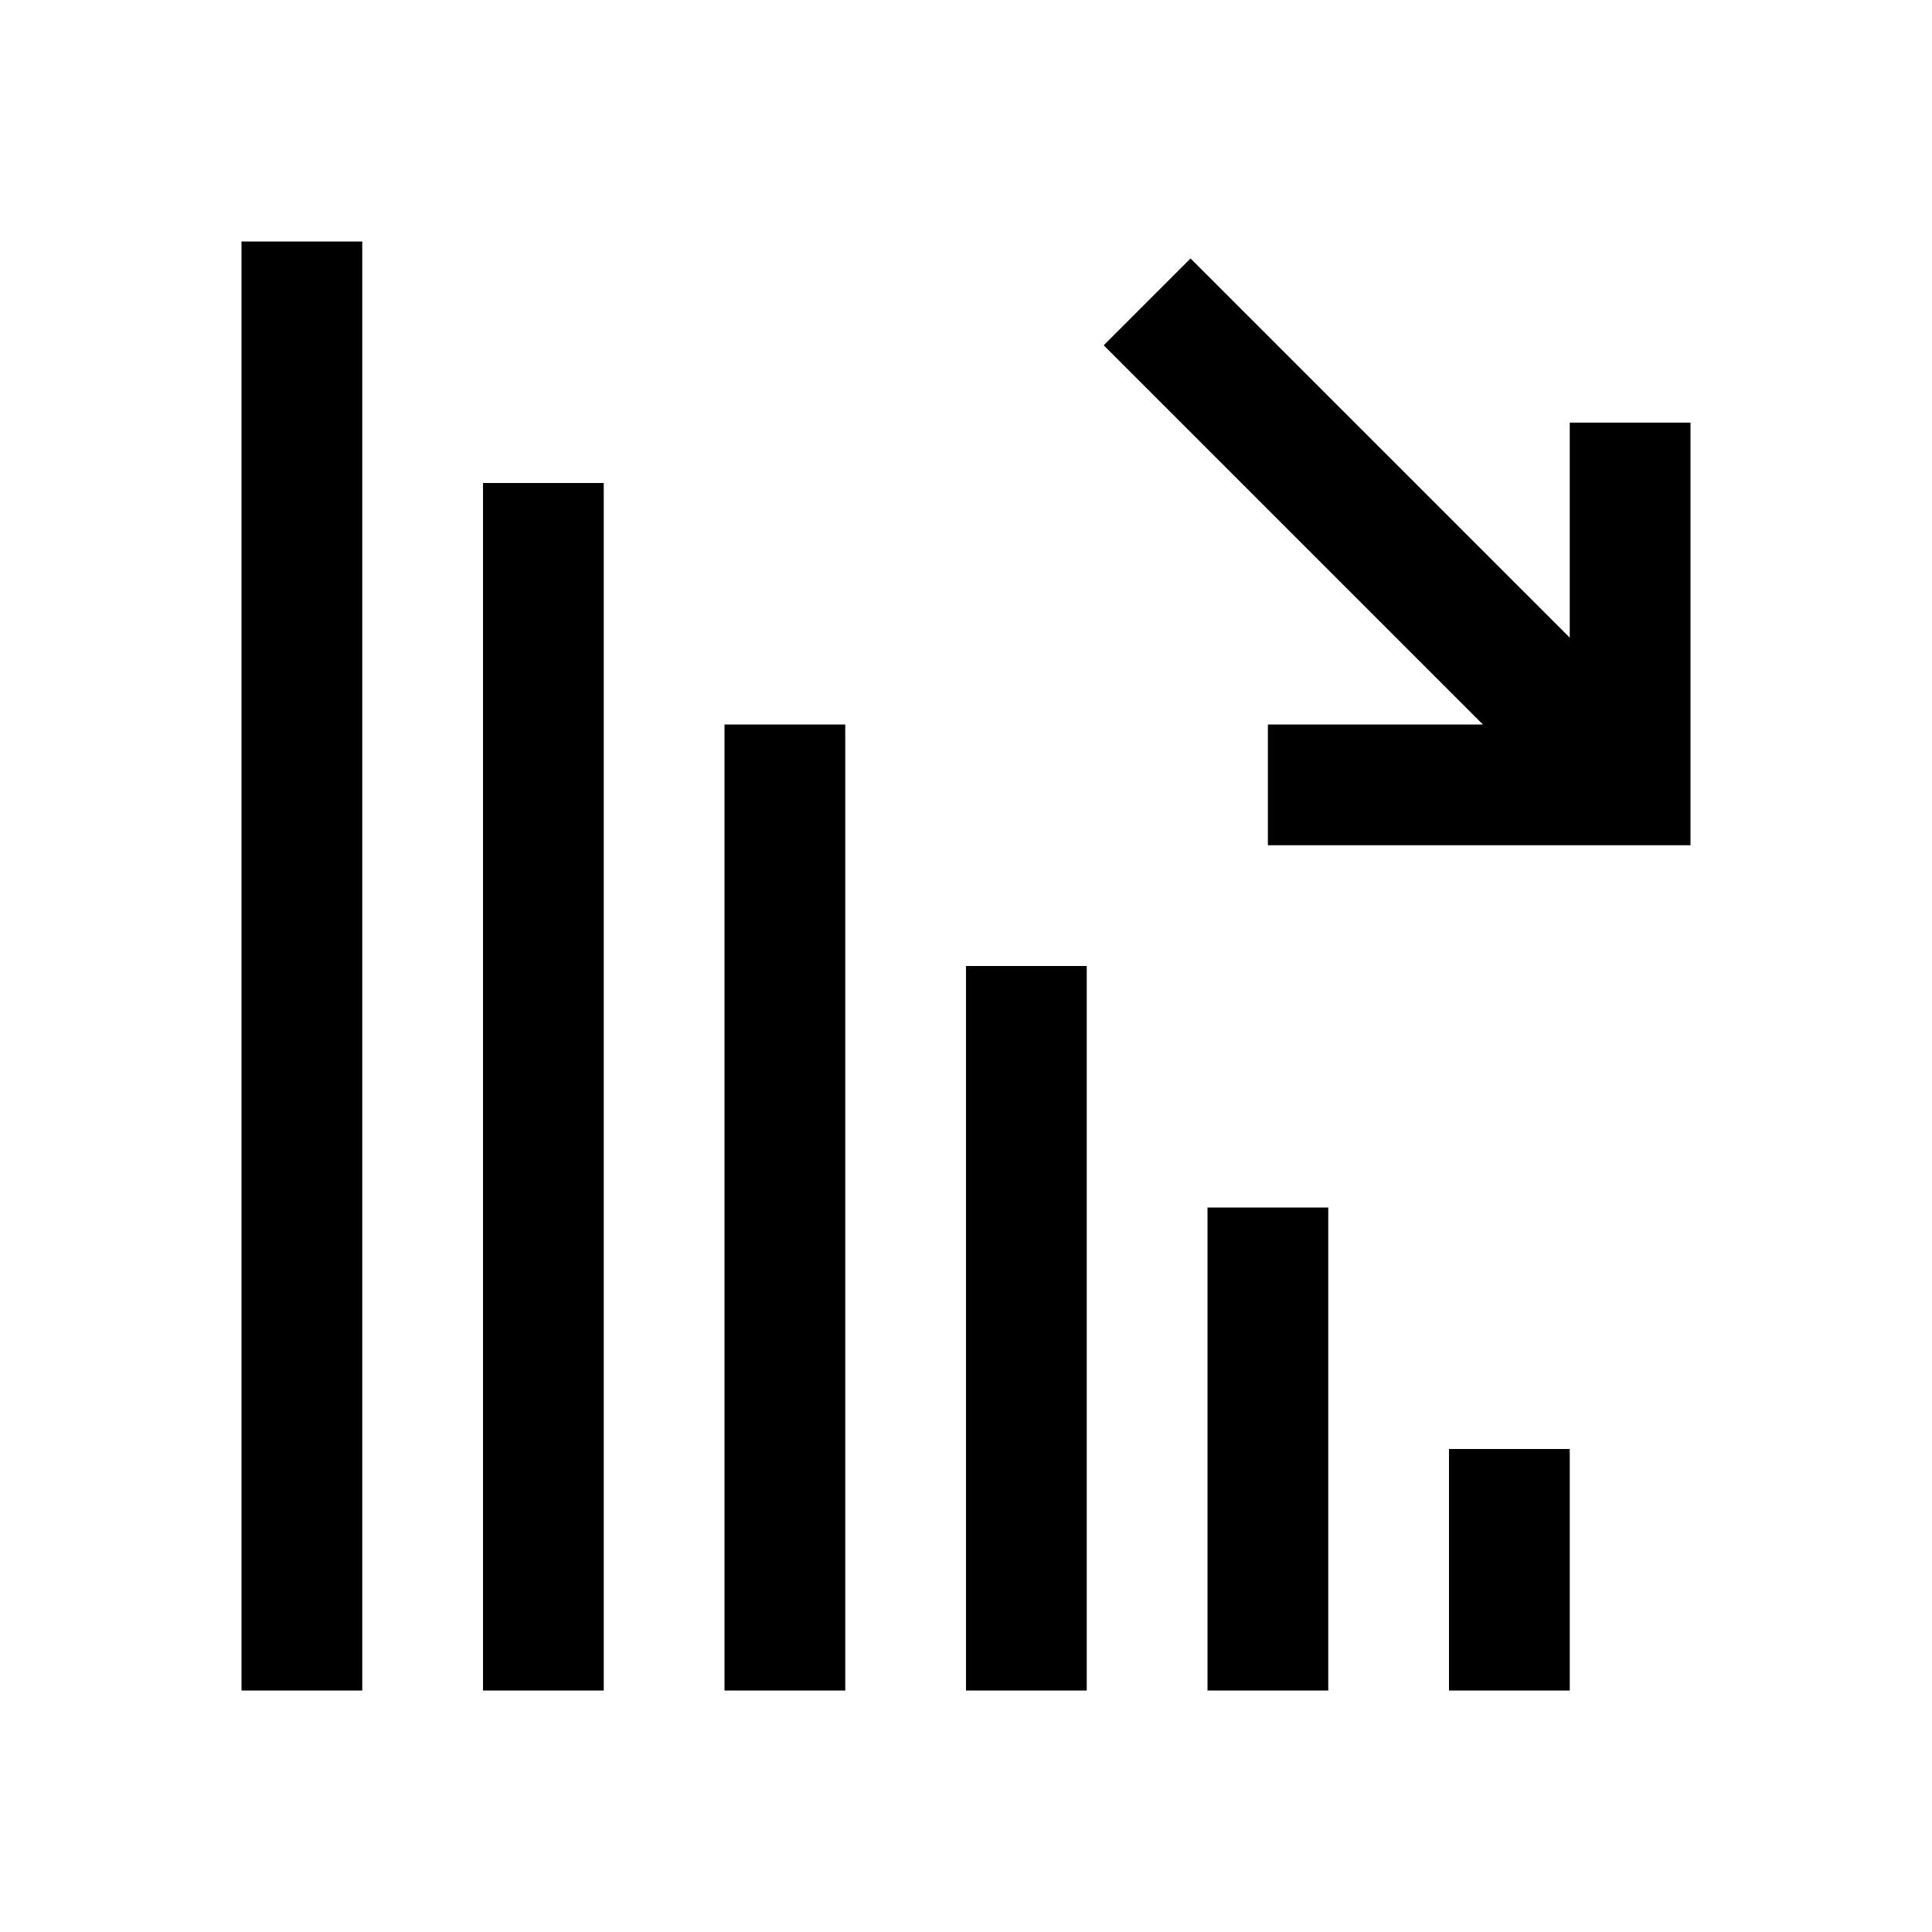 <svg xmlns="http://www.w3.org/2000/svg" viewBox="0 0 32 32" enable-background="new 0 0 32 32">
    <path style="text-indent:0;text-align:start;line-height:normal;text-transform:none;block-progression:tb;-inkscape-font-specification:Bitstream Vera Sans" d="M 4 4 L 4 28 L 6 28 L 6 4 L 4 4 z M 19.719 4.281 L 18.281 5.719 L 24.562 12 L 21 12 L 21 14 L 27 14 L 28 14 L 28 13 L 28 7 L 26 7 L 26 10.562 L 19.719 4.281 z M 8 8 L 8 28 L 10 28 L 10 8 L 8 8 z M 12 12 L 12 28 L 14 28 L 14 12 L 12 12 z M 16 16 L 16 28 L 18 28 L 18 16 L 16 16 z M 20 20 L 20 28 L 22 28 L 22 20 L 20 20 z M 24 24 L 24 28 L 26 28 L 26 24 L 24 24 z"/>
</svg>